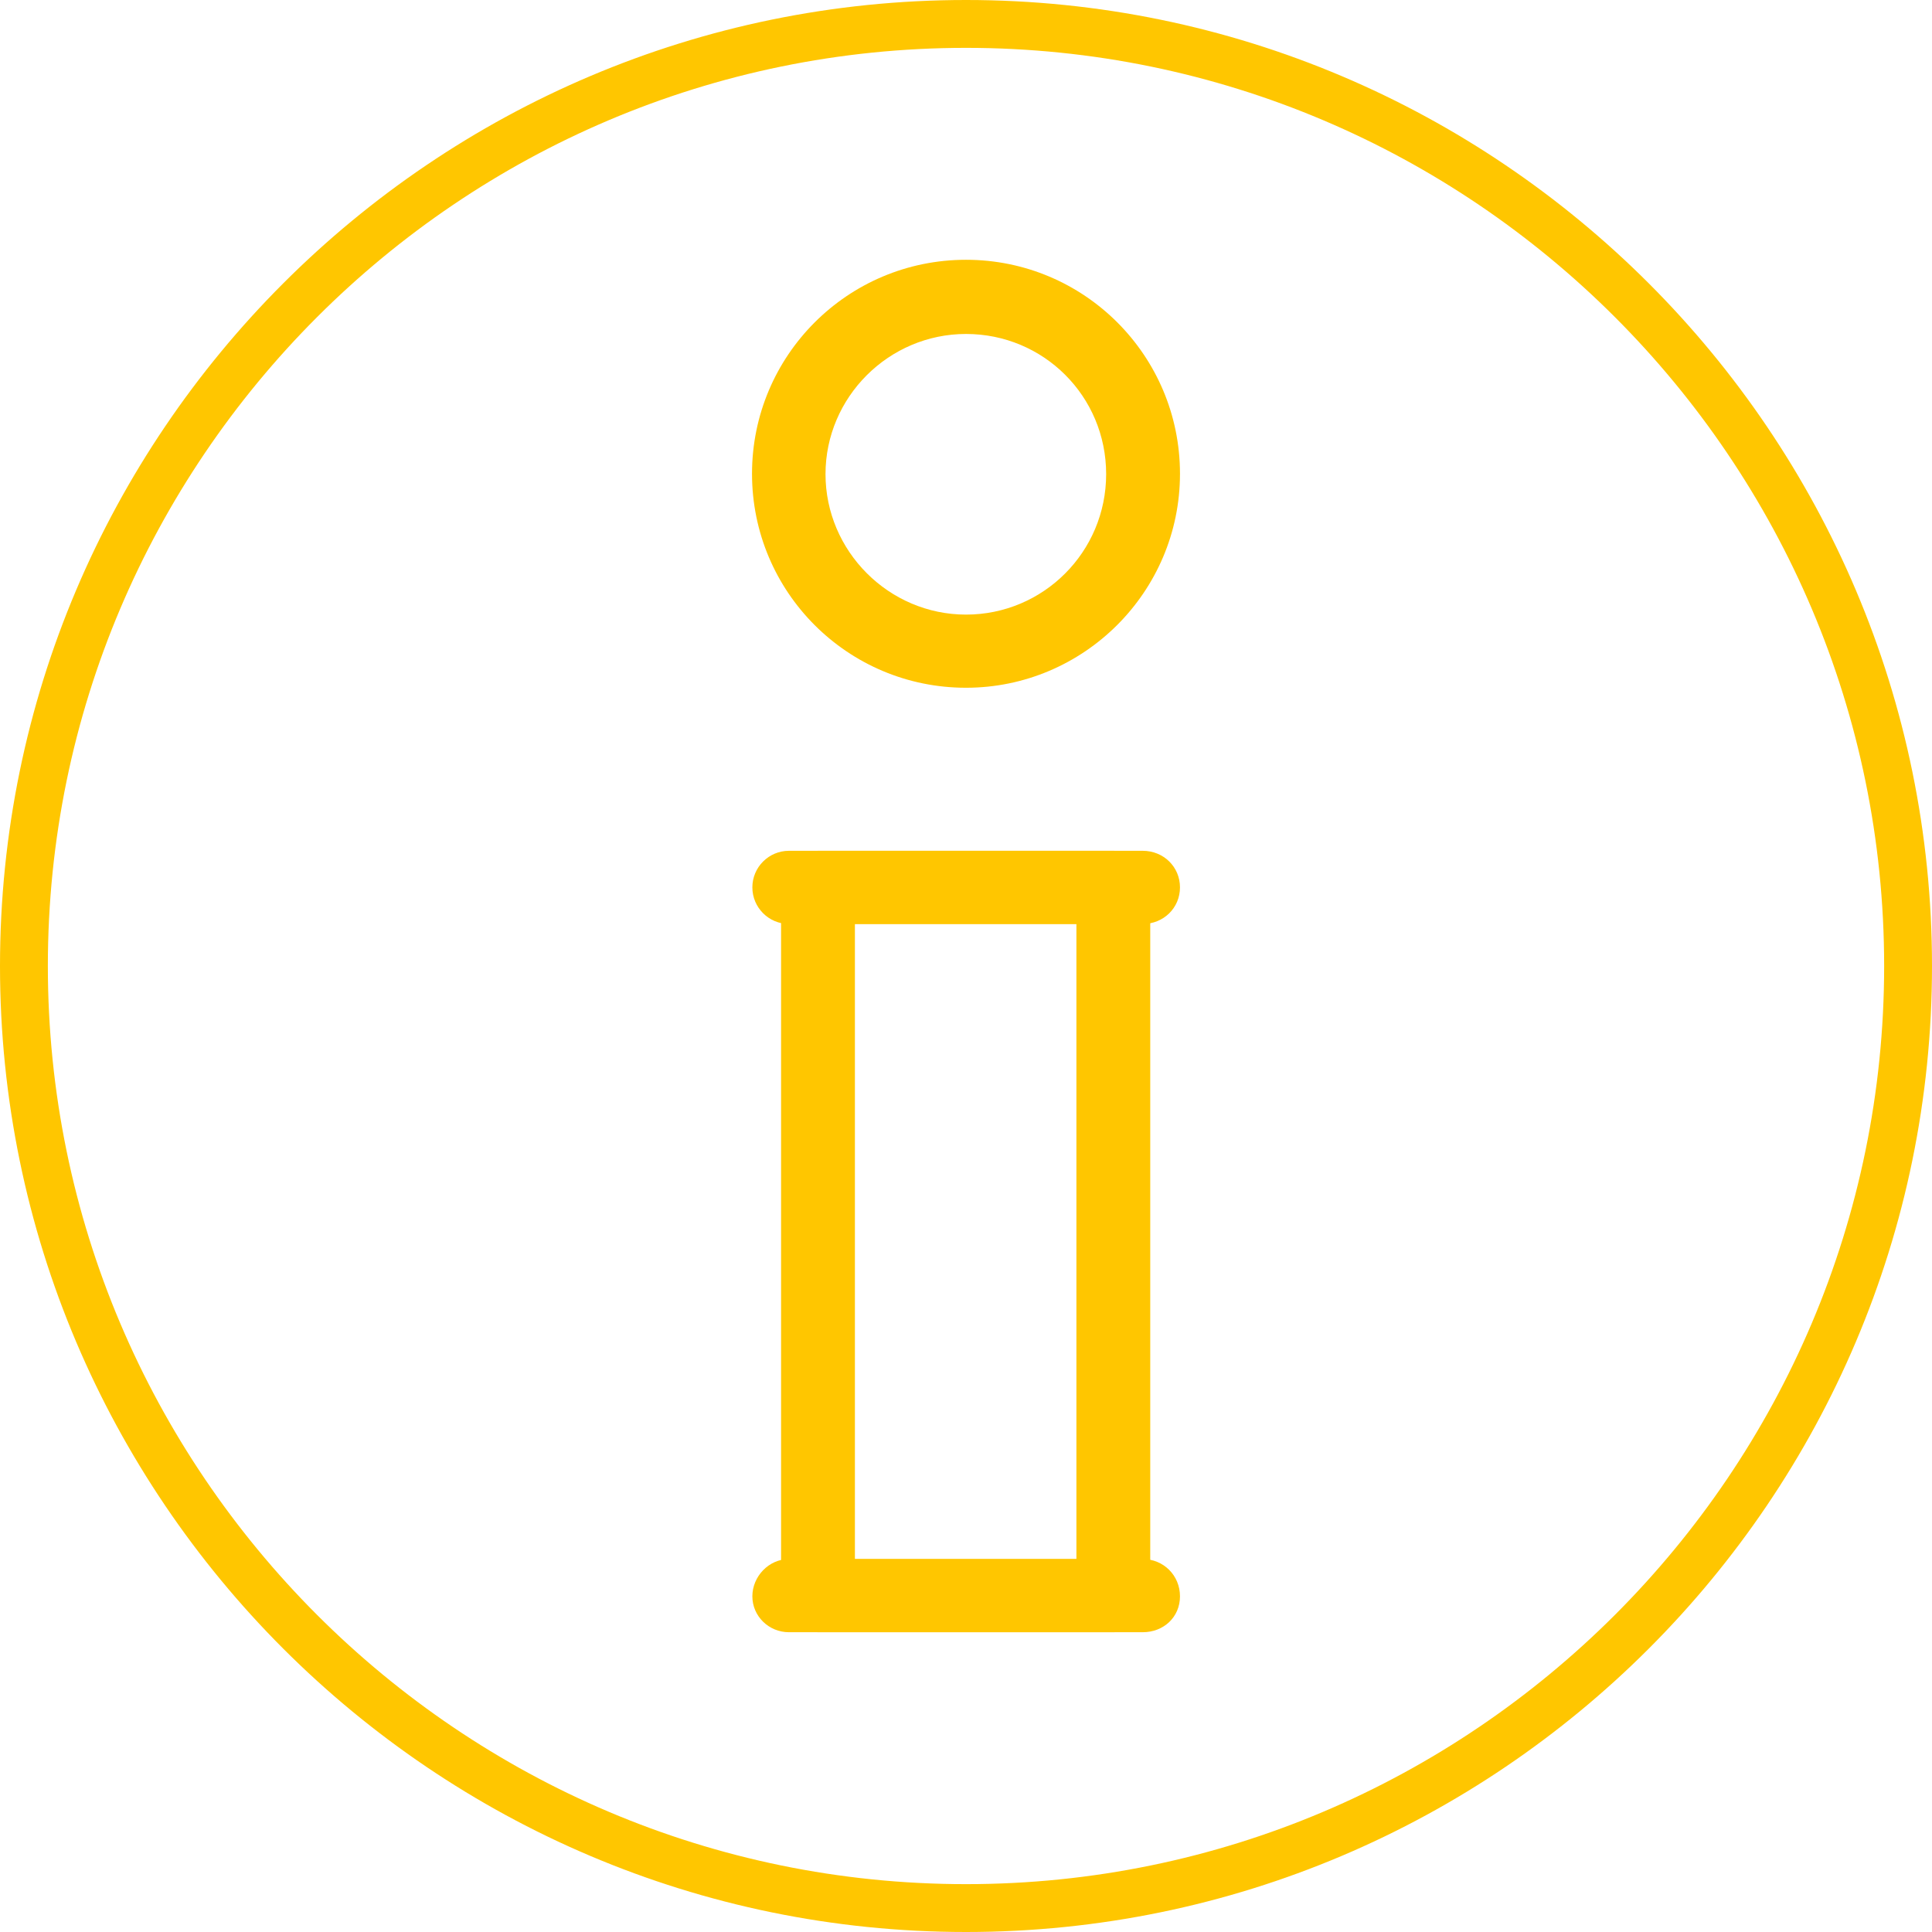 <?xml version="1.0" encoding="UTF-8"?>
<svg id="_レイヤー_2" data-name="レイヤー 2" xmlns="http://www.w3.org/2000/svg" viewBox="0 0 56.52 56.52">
  <defs>
    <style>
      .cls-1 {
        fill: #ffc600;
      }
    </style>
  </defs>
  <g id="_デザイン" data-name="デザイン">
    <g>
      <g>
        <path class="cls-1" d="M28.26,20.12c-3.46,0-6.26-2.8-6.26-6.26s2.8-6.26,6.26-6.26,6.26,2.8,6.26,6.26-2.82,6.26-6.26,6.26ZM28.26,9.77c-2.26,0-4.11,1.85-4.11,4.1s1.85,4.11,4.11,4.11,4.1-1.83,4.1-4.11-1.83-4.1-4.1-4.1Z"/>
        <path class="cls-1" d="M32.58,47.75h-8.64c-.61,0-1.09-.47-1.09-1.05v-20.74c0-.6.48-1.07,1.09-1.07h8.64c.59,0,1.07.47,1.07,1.07v20.74c0,.59-.48,1.05-1.07,1.05ZM25.01,45.61h6.48v-18.58h-6.48v18.58Z"/>
        <path class="cls-1" d="M33.43,27.03h-10.35c-.59,0-1.07-.48-1.07-1.07s.48-1.07,1.07-1.07h10.35c.61,0,1.09.47,1.09,1.07s-.48,1.07-1.09,1.07Z"/>
        <path class="cls-1" d="M33.43,47.75h-10.35c-.59,0-1.07-.47-1.07-1.05s.48-1.09,1.07-1.09h10.35c.61,0,1.09.48,1.09,1.09s-.48,1.05-1.09,1.05Z"/>
      </g>
      <path class="cls-1" d="M28.26,56.52C12.68,56.52,0,43.84,0,28.26S12.68,0,28.26,0s28.26,12.68,28.26,28.26-12.68,28.26-28.26,28.26ZM28.26,1.4C13.45,1.4,1.4,13.45,1.4,28.26s12.05,26.86,26.86,26.86,26.86-12.05,26.86-26.86S43.07,1.4,28.26,1.4Z"/>
    </g>
  </g>
</svg>